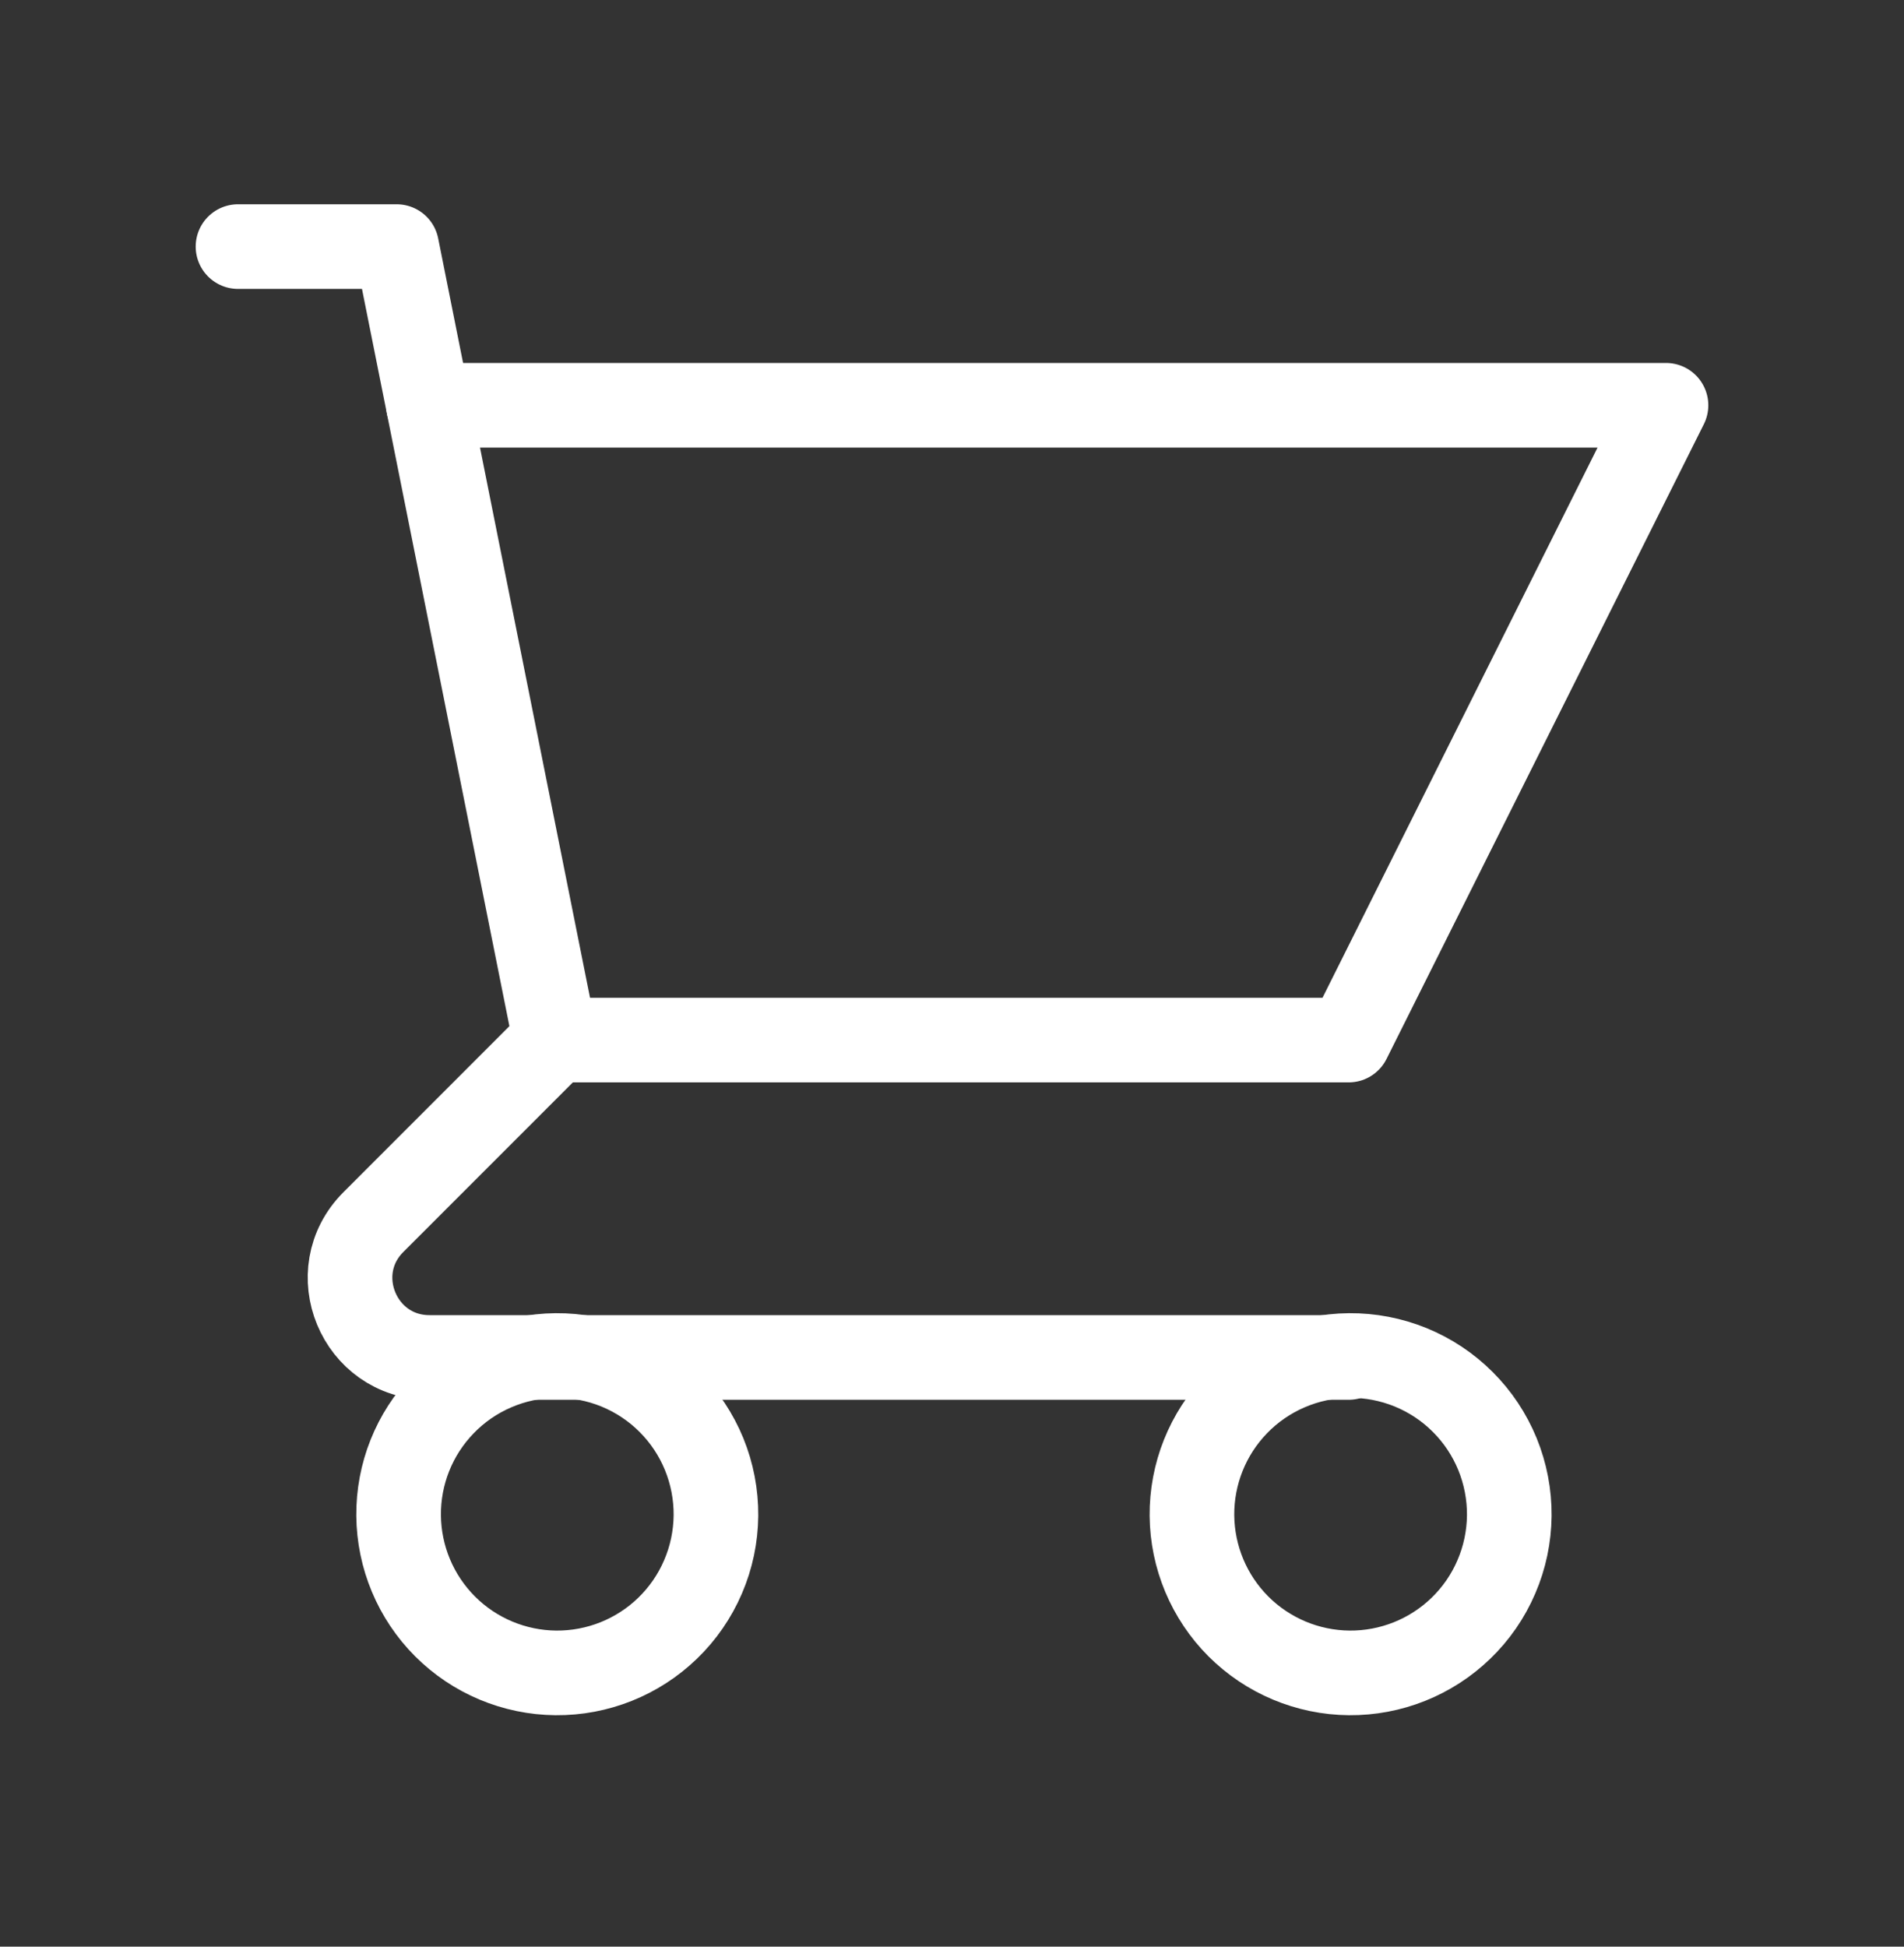 <svg xmlns="http://www.w3.org/2000/svg" width="45" height="46" viewBox="0 0 45 46" fill="none"><rect x="0" y="0" width="45" height="46" fill="#333333" stroke="none"/><g id="imagem"><path id="Vector" d="M29.224 33.176C29.57 32.818 29.983 32.532 30.441 32.336C30.898 32.139 31.39 32.035 31.888 32.031C32.386 32.027 32.88 32.122 33.341 32.31C33.802 32.499 34.221 32.777 34.572 33.129C34.925 33.481 35.203 33.9 35.392 34.361C35.58 34.822 35.675 35.316 35.671 35.814C35.666 36.312 35.563 36.804 35.366 37.261C35.17 37.719 34.884 38.133 34.526 38.478C33.819 39.161 32.872 39.539 31.888 39.531C30.905 39.522 29.965 39.128 29.269 38.433C28.574 37.737 28.18 36.797 28.171 35.814C28.163 34.83 28.541 33.883 29.224 33.176Z" stroke="white" stroke-width="2" stroke-linecap="round" stroke-linejoin="round"></path><path id="Vector_2" d="M15.776 38.478C16.134 38.133 16.42 37.719 16.616 37.261C16.813 36.804 16.916 36.312 16.921 35.814C16.925 35.316 16.83 34.822 16.642 34.361C16.453 33.9 16.175 33.481 15.822 33.129C15.47 32.777 15.052 32.499 14.591 32.31C14.13 32.122 13.636 32.027 13.138 32.031C12.64 32.035 12.148 32.139 11.691 32.336C11.233 32.532 10.819 32.818 10.474 33.176C9.79 33.883 9.412 34.83 9.421 35.814C9.43 36.797 9.824 37.737 10.519 38.433C11.214 39.128 12.155 39.522 13.138 39.531C14.122 39.539 15.069 39.161 15.776 38.478Z" stroke="white" stroke-width="2" stroke-linecap="round" stroke-linejoin="round"></path><path id="Vector_3" d="M13.125 24.577L8.826 28.877C7.644 30.058 8.481 32.077 10.151 32.077H31.875" stroke="white" stroke-width="2" stroke-linecap="round" stroke-linejoin="round"></path><path id="Vector_4" d="M10.125 9.577H39.375L31.875 24.577H13.125L10.125 9.577Z" stroke="white" stroke-width="2" stroke-linecap="round" stroke-linejoin="round"></path><path id="Vector_5" d="M5.625 5.827H9.375L10.125 9.577" stroke="white" stroke-width="2" stroke-linecap="round" stroke-linejoin="round"></path></g></svg>